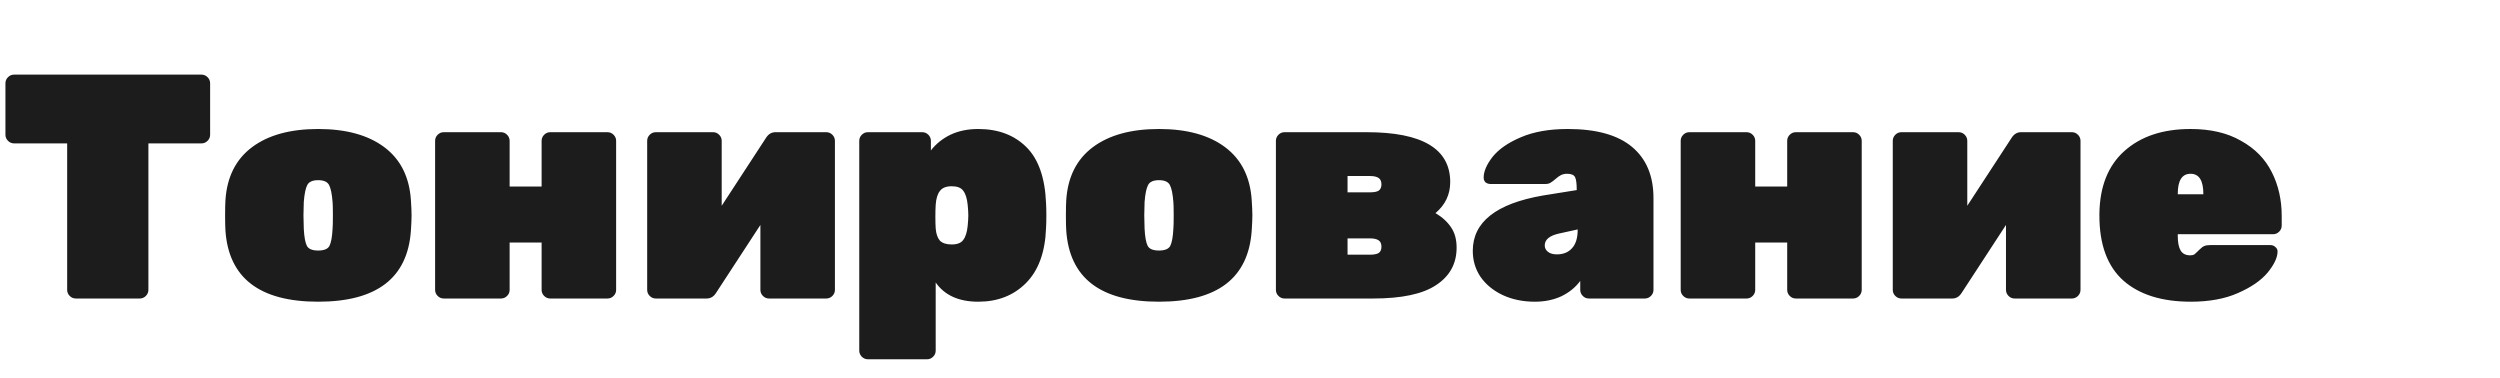 <?xml version="1.0" encoding="UTF-8"?> <svg xmlns="http://www.w3.org/2000/svg" width="469" height="71" viewBox="0 0 469 71" fill="none"> <path d="M14.22 56C13.78 56 13.4 55.84 13.08 55.52C12.76 55.2 12.6 54.82 12.6 54.38V26.9H2.64C2.2 26.9 1.82 26.74 1.5 26.42C1.18 26.1 1.02 25.72 1.02 25.28V15.62C1.02 15.18 1.18 14.8 1.5 14.48C1.82 14.16 2.2 14 2.64 14H37.8C38.24 14 38.62 14.16 38.94 14.48C39.26 14.8 39.42 15.18 39.42 15.62V25.28C39.42 25.72 39.26 26.1 38.94 26.42C38.62 26.74 38.24 26.9 37.8 26.9H27.84V54.38C27.84 54.82 27.68 55.2 27.36 55.52C27.04 55.84 26.66 56 26.22 56H14.22ZM59.69 56.6C48.69 56.6 42.89 52.14 42.29 43.22C42.25 42.62 42.23 41.68 42.23 40.4C42.23 39.12 42.25 38.18 42.29 37.58C42.57 33.22 44.23 29.9 47.27 27.62C50.31 25.34 54.45 24.2 59.69 24.2C64.93 24.2 69.07 25.34 72.11 27.62C75.15 29.9 76.81 33.22 77.09 37.58C77.17 38.78 77.21 39.72 77.21 40.4C77.21 41.08 77.17 42.02 77.09 43.22C76.49 52.14 70.69 56.6 59.69 56.6ZM59.69 47C60.77 47 61.47 46.72 61.79 46.16C62.11 45.56 62.31 44.48 62.39 42.92C62.43 42.52 62.45 41.68 62.45 40.4C62.45 39.12 62.43 38.28 62.39 37.88C62.27 36.36 62.05 35.3 61.73 34.7C61.41 34.1 60.73 33.8 59.69 33.8C58.65 33.8 57.97 34.1 57.65 34.7C57.33 35.3 57.11 36.36 56.99 37.88L56.93 40.4L56.99 42.92C57.07 44.48 57.27 45.56 57.59 46.16C57.91 46.72 58.61 47 59.69 47ZM83.246 56C82.806 56 82.426 55.84 82.106 55.52C81.786 55.2 81.626 54.82 81.626 54.38V26.42C81.626 25.98 81.786 25.6 82.106 25.28C82.426 24.96 82.806 24.8 83.246 24.8H93.986C94.426 24.8 94.806 24.96 95.126 25.28C95.446 25.6 95.606 25.98 95.606 26.42V35H101.606V26.42C101.606 25.98 101.766 25.6 102.086 25.28C102.406 24.96 102.786 24.8 103.226 24.8H113.966C114.406 24.8 114.786 24.96 115.106 25.28C115.426 25.6 115.586 25.98 115.586 26.42V54.38C115.586 54.82 115.426 55.2 115.106 55.52C114.786 55.84 114.406 56 113.966 56H103.226C102.786 56 102.406 55.84 102.086 55.52C101.766 55.2 101.606 54.82 101.606 54.38V45.5H95.606V54.38C95.606 54.82 95.446 55.2 95.126 55.52C94.806 55.84 94.426 56 93.986 56H83.246ZM155.011 24.8C155.451 24.8 155.831 24.96 156.151 25.28C156.471 25.6 156.631 25.98 156.631 26.42V54.38C156.631 54.82 156.471 55.2 156.151 55.52C155.831 55.84 155.451 56 155.011 56H144.271C143.831 56 143.451 55.84 143.131 55.52C142.811 55.2 142.651 54.82 142.651 54.38V42.2L134.311 54.98C133.871 55.66 133.291 56 132.571 56H123.031C122.591 56 122.211 55.84 121.891 55.52C121.571 55.2 121.411 54.82 121.411 54.38V26.42C121.411 25.98 121.571 25.6 121.891 25.28C122.211 24.96 122.591 24.8 123.031 24.8H133.771C134.211 24.8 134.591 24.96 134.911 25.28C135.231 25.6 135.391 25.98 135.391 26.42V38.6L143.731 25.82C144.171 25.14 144.751 24.8 145.471 24.8H155.011ZM162.816 67.4C162.376 67.4 161.996 67.24 161.676 66.92C161.356 66.6 161.196 66.22 161.196 65.78V26.42C161.196 25.98 161.356 25.6 161.676 25.28C161.996 24.96 162.376 24.8 162.816 24.8H173.016C173.456 24.8 173.836 24.96 174.156 25.28C174.476 25.6 174.636 25.98 174.636 26.42V28.22C175.596 26.98 176.816 26 178.296 25.28C179.816 24.56 181.556 24.2 183.516 24.2C187.236 24.2 190.236 25.32 192.516 27.56C194.796 29.8 196.036 33.3 196.236 38.06C196.276 38.66 196.296 39.44 196.296 40.4C196.296 41.4 196.276 42.2 196.236 42.8C196.076 47.32 194.816 50.76 192.456 53.12C190.136 55.44 187.156 56.6 183.516 56.6C179.876 56.6 177.216 55.4 175.536 53V65.78C175.536 66.22 175.376 66.6 175.056 66.92C174.736 67.24 174.356 67.4 173.916 67.4H162.816ZM178.536 45.86C179.576 45.86 180.296 45.58 180.696 45.02C181.136 44.46 181.416 43.58 181.536 42.38C181.616 41.58 181.656 40.92 181.656 40.4C181.656 39.88 181.616 39.22 181.536 38.42C181.416 37.22 181.136 36.34 180.696 35.78C180.296 35.22 179.576 34.94 178.536 34.94C177.496 34.94 176.756 35.24 176.316 35.84C175.876 36.4 175.616 37.26 175.536 38.42C175.496 39.02 175.476 39.76 175.476 40.64C175.476 41.52 175.496 42.26 175.536 42.86C175.616 43.86 175.876 44.62 176.316 45.14C176.796 45.62 177.536 45.86 178.536 45.86ZM217.424 56.6C206.424 56.6 200.624 52.14 200.024 43.22C199.984 42.62 199.964 41.68 199.964 40.4C199.964 39.12 199.984 38.18 200.024 37.58C200.304 33.22 201.964 29.9 205.004 27.62C208.044 25.34 212.184 24.2 217.424 24.2C222.664 24.2 226.804 25.34 229.844 27.62C232.884 29.9 234.544 33.22 234.824 37.58C234.904 38.78 234.944 39.72 234.944 40.4C234.944 41.08 234.904 42.02 234.824 43.22C234.224 52.14 228.424 56.6 217.424 56.6ZM217.424 47C218.504 47 219.204 46.72 219.524 46.16C219.844 45.56 220.044 44.48 220.124 42.92C220.164 42.52 220.184 41.68 220.184 40.4C220.184 39.12 220.164 38.28 220.124 37.88C220.004 36.36 219.784 35.3 219.464 34.7C219.144 34.1 218.464 33.8 217.424 33.8C216.384 33.8 215.704 34.1 215.384 34.7C215.064 35.3 214.844 36.36 214.724 37.88L214.664 40.4L214.724 42.92C214.804 44.48 215.004 45.56 215.324 46.16C215.644 46.72 216.344 47 217.424 47ZM240.98 56C240.54 56 240.16 55.84 239.84 55.52C239.52 55.2 239.36 54.82 239.36 54.38V26.42C239.36 25.98 239.52 25.6 239.84 25.28C240.16 24.96 240.54 24.8 240.98 24.8H256.4C266.84 24.8 272.06 27.92 272.06 34.16C272.06 36.48 271.14 38.42 269.3 39.98C270.58 40.74 271.56 41.64 272.24 42.68C272.92 43.68 273.26 44.94 273.26 46.46C273.26 49.46 271.98 51.8 269.42 53.48C266.9 55.16 262.96 56 257.6 56H240.98ZM257 36.08C257.76 36.08 258.3 35.98 258.62 35.78C258.98 35.54 259.16 35.14 259.16 34.58C259.16 34.02 258.98 33.62 258.62 33.38C258.26 33.14 257.72 33.02 257 33.02H252.8V36.08H257ZM257 47.78C257.72 47.78 258.26 47.68 258.62 47.48C258.98 47.24 259.16 46.84 259.16 46.28C259.16 45.72 258.98 45.32 258.62 45.08C258.26 44.84 257.72 44.72 257 44.72H252.8V47.78H257ZM287.933 56.6C285.693 56.6 283.673 56.18 281.873 55.34C280.113 54.5 278.733 53.36 277.733 51.92C276.773 50.48 276.293 48.86 276.293 47.06C276.293 41.66 280.673 38.2 289.433 36.68L295.793 35.66V35.6C295.793 34.44 295.693 33.66 295.493 33.26C295.293 32.82 294.793 32.6 293.993 32.6C293.553 32.6 293.173 32.68 292.853 32.84C292.533 33 292.193 33.24 291.833 33.56C291.473 33.88 291.153 34.12 290.873 34.28C290.633 34.44 290.293 34.52 289.853 34.52H289.673H279.653C279.293 34.52 278.973 34.42 278.693 34.22C278.453 33.98 278.333 33.68 278.333 33.32C278.333 32.16 278.893 30.86 280.013 29.42C281.173 27.98 282.933 26.76 285.293 25.76C287.693 24.72 290.633 24.2 294.113 24.2C299.473 24.2 303.493 25.32 306.173 27.56C308.853 29.8 310.193 33 310.193 37.16V54.38C310.193 54.82 310.033 55.2 309.713 55.52C309.393 55.84 309.013 56 308.573 56H298.073C297.633 56 297.253 55.84 296.933 55.52C296.613 55.2 296.453 54.82 296.453 54.38V52.7C295.573 53.9 294.393 54.86 292.913 55.58C291.433 56.26 289.773 56.6 287.933 56.6ZM292.073 47.72C293.273 47.72 294.213 47.34 294.893 46.58C295.613 45.82 295.973 44.66 295.973 43.1V43.04L292.433 43.82C290.673 44.22 289.793 44.96 289.793 46.04C289.793 46.52 289.993 46.92 290.393 47.24C290.793 47.56 291.353 47.72 292.073 47.72ZM316.918 56C316.478 56 316.098 55.84 315.778 55.52C315.458 55.2 315.298 54.82 315.298 54.38V26.42C315.298 25.98 315.458 25.6 315.778 25.28C316.098 24.96 316.478 24.8 316.918 24.8H327.658C328.098 24.8 328.478 24.96 328.798 25.28C329.118 25.6 329.278 25.98 329.278 26.42V35H335.278V26.42C335.278 25.98 335.438 25.6 335.758 25.28C336.078 24.96 336.458 24.8 336.898 24.8H347.638C348.078 24.8 348.458 24.96 348.778 25.28C349.098 25.6 349.258 25.98 349.258 26.42V54.38C349.258 54.82 349.098 55.2 348.778 55.52C348.458 55.84 348.078 56 347.638 56H336.898C336.458 56 336.078 55.84 335.758 55.52C335.438 55.2 335.278 54.82 335.278 54.38V45.5H329.278V54.38C329.278 54.82 329.118 55.2 328.798 55.52C328.478 55.84 328.098 56 327.658 56H316.918ZM388.683 24.8C389.123 24.8 389.503 24.96 389.823 25.28C390.143 25.6 390.303 25.98 390.303 26.42V54.38C390.303 54.82 390.143 55.2 389.823 55.52C389.503 55.84 389.123 56 388.683 56H377.943C377.503 56 377.123 55.84 376.803 55.52C376.483 55.2 376.323 54.82 376.323 54.38V42.2L367.983 54.98C367.543 55.66 366.963 56 366.243 56H356.703C356.263 56 355.883 55.84 355.563 55.52C355.243 55.2 355.083 54.82 355.083 54.38V26.42C355.083 25.98 355.243 25.6 355.563 25.28C355.883 24.96 356.263 24.8 356.703 24.8H367.443C367.883 24.8 368.263 24.96 368.583 25.28C368.903 25.6 369.063 25.98 369.063 26.42V38.6L377.403 25.82C377.843 25.14 378.423 24.8 379.143 24.8H388.683ZM411.008 56.6C405.568 56.6 401.348 55.28 398.348 52.64C395.348 49.96 393.848 45.9 393.848 40.46V40.04C393.928 34.96 395.488 31.06 398.528 28.34C401.608 25.58 405.748 24.2 410.948 24.2C414.708 24.2 417.868 24.94 420.428 26.42C423.028 27.86 424.948 29.82 426.188 32.3C427.428 34.74 428.048 37.48 428.048 40.52V42.32C428.048 42.76 427.888 43.14 427.568 43.46C427.248 43.78 426.868 43.94 426.428 43.94H408.548V44.24C408.548 45.48 408.728 46.4 409.088 47C409.448 47.6 410.048 47.9 410.888 47.9C411.208 47.9 411.468 47.84 411.668 47.72C411.868 47.56 412.188 47.26 412.628 46.82C412.988 46.46 413.288 46.24 413.528 46.16C413.768 46.04 414.128 45.98 414.608 45.98H425.948C426.308 45.98 426.608 46.1 426.848 46.34C427.128 46.54 427.268 46.82 427.268 47.18C427.268 48.3 426.648 49.62 425.408 51.14C424.168 52.62 422.308 53.9 419.828 54.98C417.388 56.06 414.448 56.6 411.008 56.6ZM413.348 36.44V36.38C413.348 33.86 412.548 32.6 410.948 32.6C409.348 32.6 408.548 33.86 408.548 36.38V36.44H413.348Z" fill="#1C1C1C"></path> </svg> 